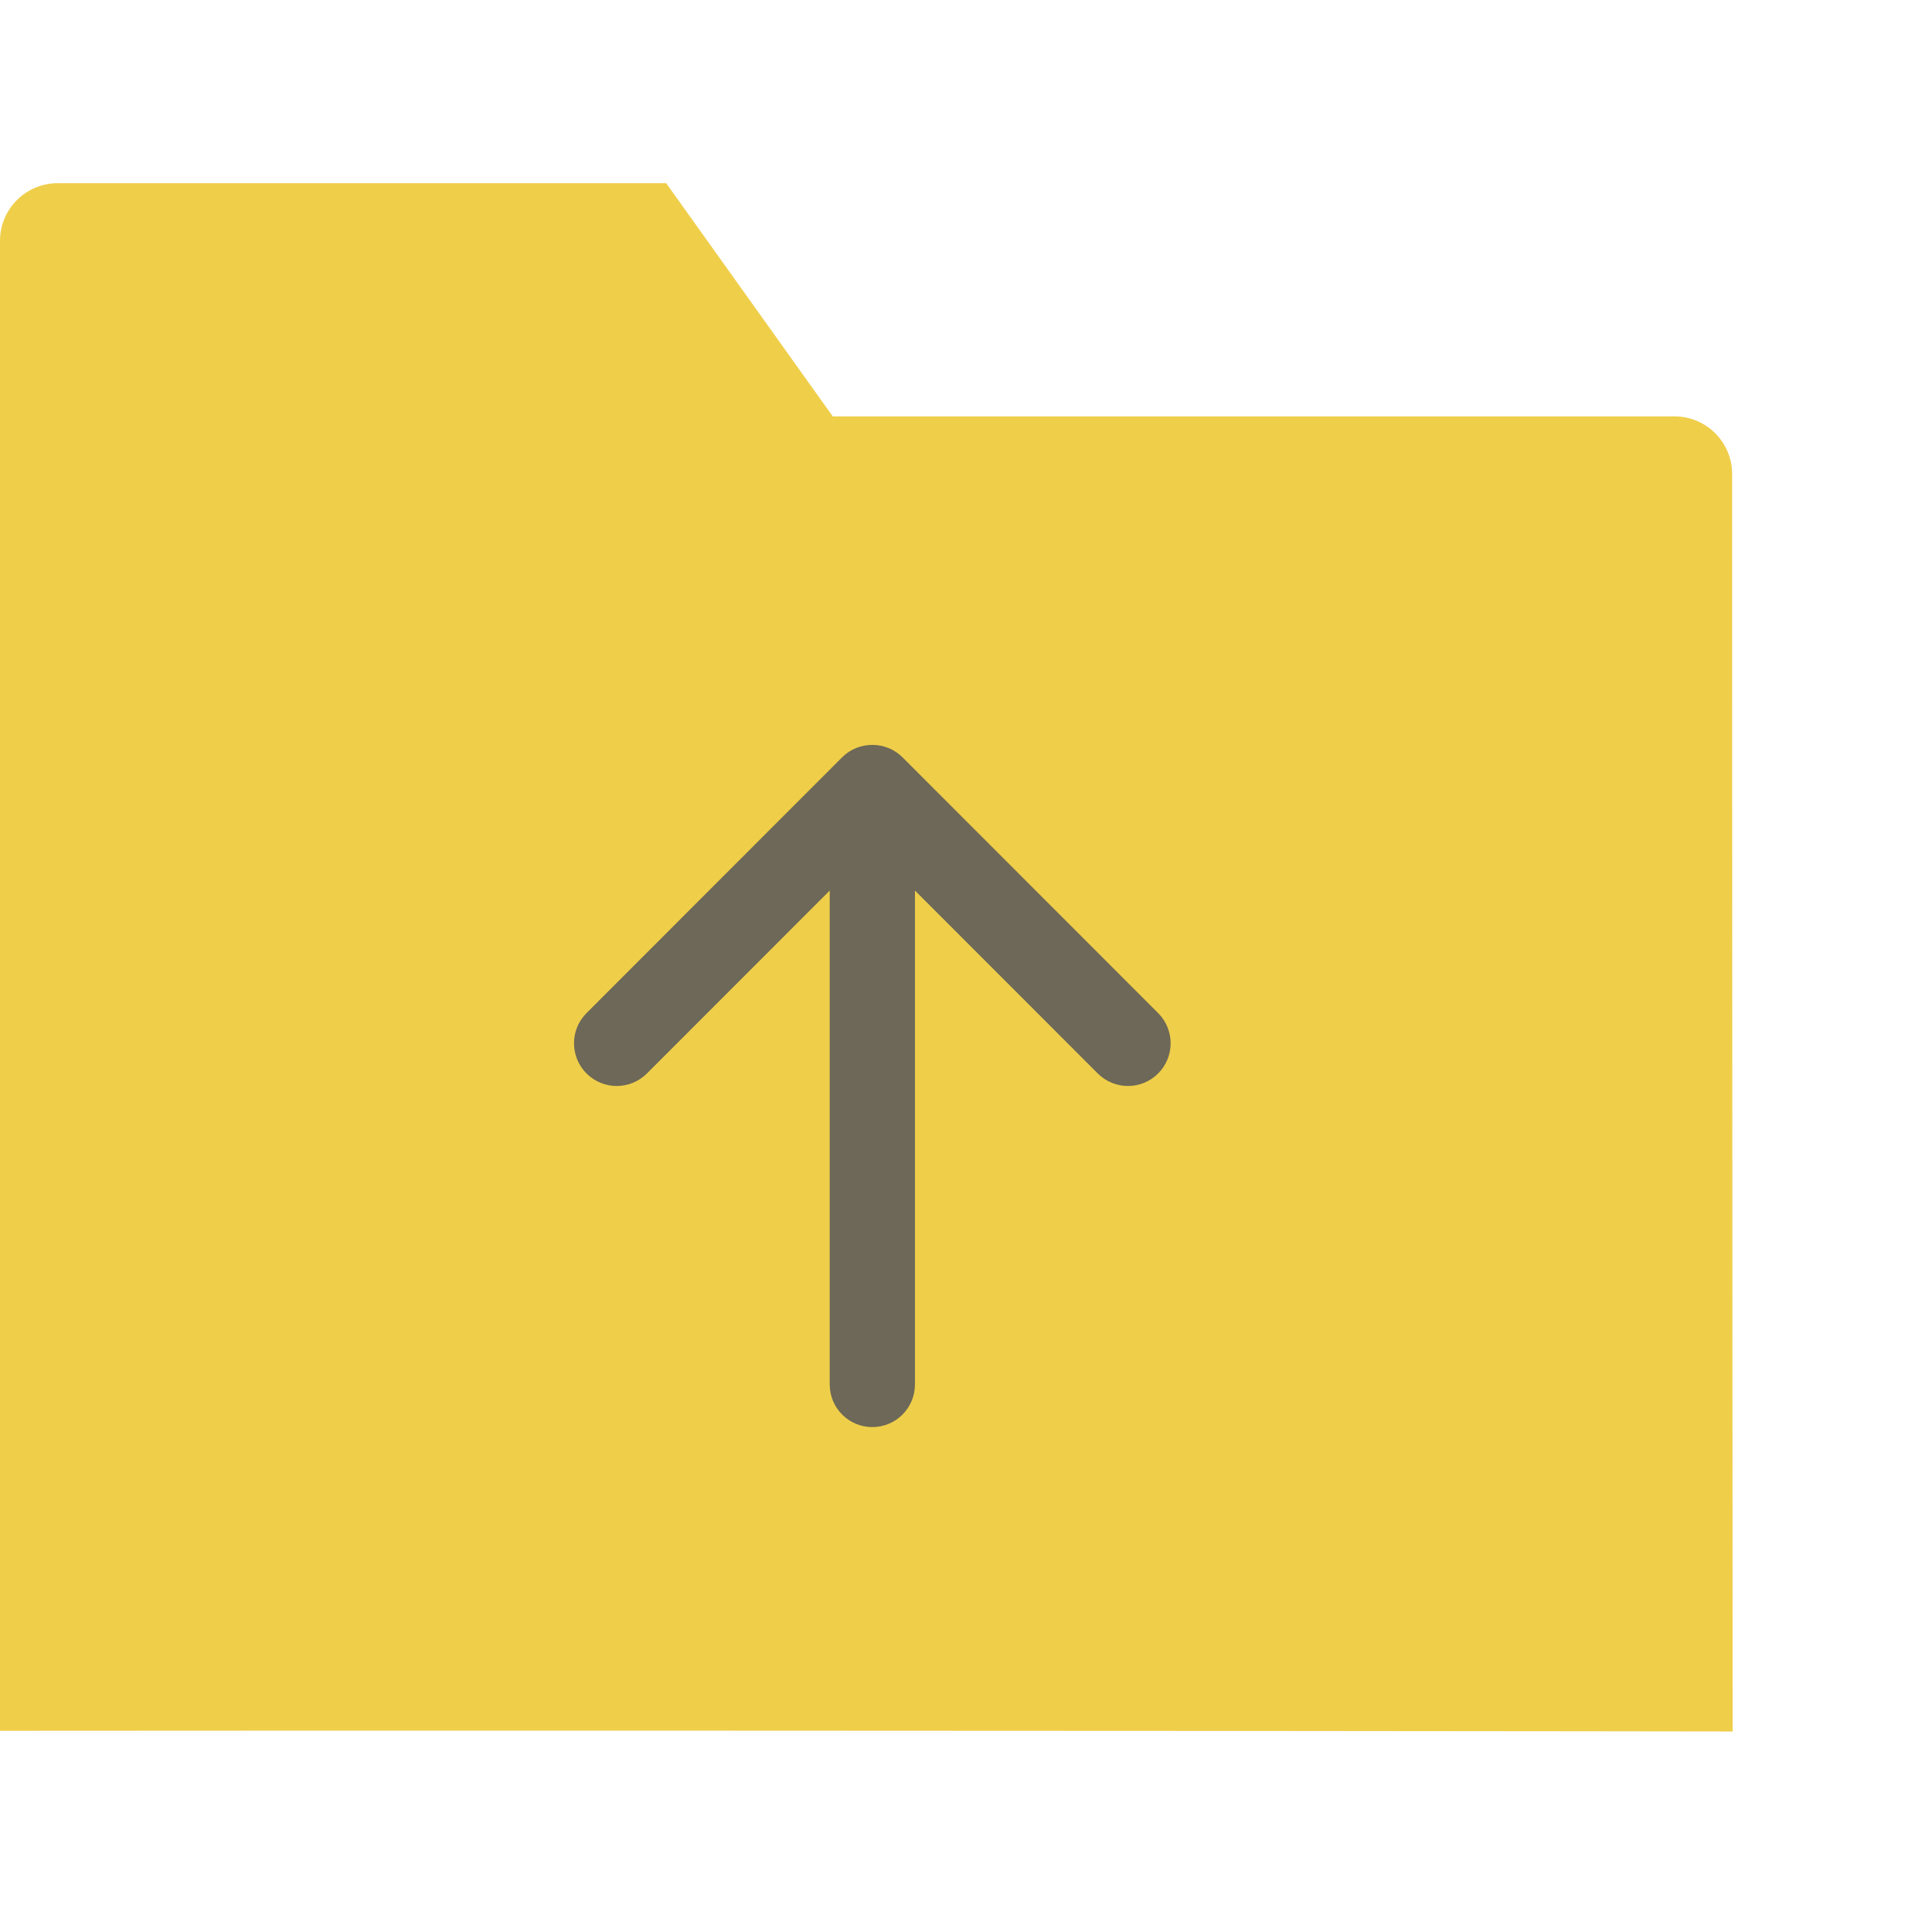 <?xml version="1.0" encoding="UTF-8" standalone="no"?>
<!-- Generator: Adobe Illustrator 19.0.0, SVG Export Plug-In . SVG Version: 6.00 Build 0)  -->

<svg
   xmlns:osb="http://www.openswatchbook.org/uri/2009/osb"
   xmlns:dc="http://purl.org/dc/elements/1.1/"
   xmlns:cc="http://creativecommons.org/ns#"
   xmlns:rdf="http://www.w3.org/1999/02/22-rdf-syntax-ns#"
   xmlns:svg="http://www.w3.org/2000/svg"
   xmlns="http://www.w3.org/2000/svg"
   xmlns:sodipodi="http://sodipodi.sourceforge.net/DTD/sodipodi-0.dtd"
   xmlns:inkscape="http://www.inkscape.org/namespaces/inkscape"
   version="1.1"
   id="Capa_1"
   x="0px"
   y="0px"
   viewBox="0 0 58 58"
   style="enable-background:new 0 0 58 58;"
   xml:space="preserve"
   sodipodi:docname="folder_up.svg"
   inkscape:version="0.92.1 r15371"><defs
     id="defs41"><linearGradient
       id="linearGradient4610"
       osb:paint="solid"><stop
         style="stop-color:#5f5f5f;stop-opacity:0.898;"
         offset="0"
         id="stop4608" /></linearGradient></defs><sodipodi:namedview
     pagecolor="#ffffff"
     bordercolor="#666666"
     borderopacity="1"
     objecttolerance="10"
     gridtolerance="10"
     guidetolerance="10"
     inkscape:pageopacity="0"
     inkscape:pageshadow="2"
     inkscape:window-width="1920"
     inkscape:window-height="1027"
     id="namedview39"
     showgrid="false"
     inkscape:zoom="11.508772"
     inkscape:cx="10.454007"
     inkscape:cy="22.069883"
     inkscape:window-x="-8"
     inkscape:window-y="-8"
     inkscape:window-maximized="1"
     inkscape:current-layer="g6" /><g
     id="g6"><path
       style="fill:#efce4a;fill-opacity:1"
       d="M 50.268,12.5 H 25 l -5,-7 H 1.732 C 0.776,5.5 0,6.275 0,7.232 V 51.96 c 25.999,-0.019 52.016,0.02 52.016,0.02 0,0 -0.016,-19.908 -0.016,-37.748 C 52,13.275 51.224,12.5 50.268,12.5 Z"
       id="path4"
       inkscape:connector-curvature="0"
       sodipodi:nodetypes="sccssccss" /></g><g
     id="g8" /><g
     id="g10" /><g
     id="g12" /><g
     id="g14" /><g
     id="g16" /><g
     id="g18" /><g
     id="g20" /><g
     id="g22" /><g
     id="g24" /><g
     id="g26" /><g
     id="g28" /><g
     id="g30" /><g
     id="g32" /><g
     id="g34" /><g
     id="g36" /><g
     id="g9"
     transform="matrix(0,-0.053,0.053,0,9.34,51.683)"
     style="opacity:1;fill:#6d6857;fill-opacity:1"><g
       id="g7"
       style="fill:#6d6857;fill-opacity:1"><g
         id="Forward"
         style="fill:#6d6857;fill-opacity:1"><g
           id="g4"
           style="fill:#6d6857;fill-opacity:1"><path
             d="M 546.154,300.741 401.313,155.996 c -9.444,-9.443 -24.769,-9.443 -34.213,0 -9.443,9.443 -9.443,24.756 0,34.2 l 103.614,103.553 H 190.959 c -13.344,0 -24.152,10.808 -24.152,24.14 0,13.331 10.808,24.139 24.152,24.139 H 470.714 L 367.101,445.582 c -9.443,9.444 -9.443,24.756 0,34.188 9.444,9.444 24.769,9.444 34.213,0 L 546.142,335.025 c 4.734,-4.734 7.089,-10.929 7.076,-17.136 0.025,-6.208 -2.33,-12.415 -7.064,-17.149 z"
             id="path2-2"
             inkscape:connector-curvature="0"
             style="fill:#6d6857;fill-opacity:1;stroke-width:0.631" /></g></g></g></g><g
     id="g11"
     transform="matrix(0,-0.062,0.062,0,6.348,51.705)" /><g
     id="g13"
     transform="matrix(0,-0.062,0.062,0,6.348,51.705)" /><g
     id="g15"
     transform="matrix(0,-0.062,0.062,0,6.348,51.705)" /><g
     id="g17"
     transform="matrix(0,-0.062,0.062,0,6.348,51.705)" /><g
     id="g19"
     transform="matrix(0,-0.062,0.062,0,6.348,51.705)" /><g
     id="g21"
     transform="matrix(0,-0.062,0.062,0,6.348,51.705)" /><g
     id="g23"
     transform="matrix(0,-0.062,0.062,0,6.348,51.705)" /><g
     id="g25"
     transform="matrix(0,-0.062,0.062,0,6.348,51.705)" /><g
     id="g27"
     transform="matrix(0,-0.062,0.062,0,6.348,51.705)" /><g
     id="g29"
     transform="matrix(0,-0.062,0.062,0,6.348,51.705)" /><g
     id="g31"
     transform="matrix(0,-0.062,0.062,0,6.348,51.705)" /><g
     id="g33"
     transform="matrix(0,-0.062,0.062,0,6.348,51.705)" /><g
     id="g35"
     transform="matrix(0,-0.062,0.062,0,6.348,51.705)" /><g
     id="g37"
     transform="matrix(0,-0.062,0.062,0,6.348,51.705)" /><g
     id="g39"
     transform="matrix(0,-0.062,0.062,0,6.348,51.705)" /></svg>